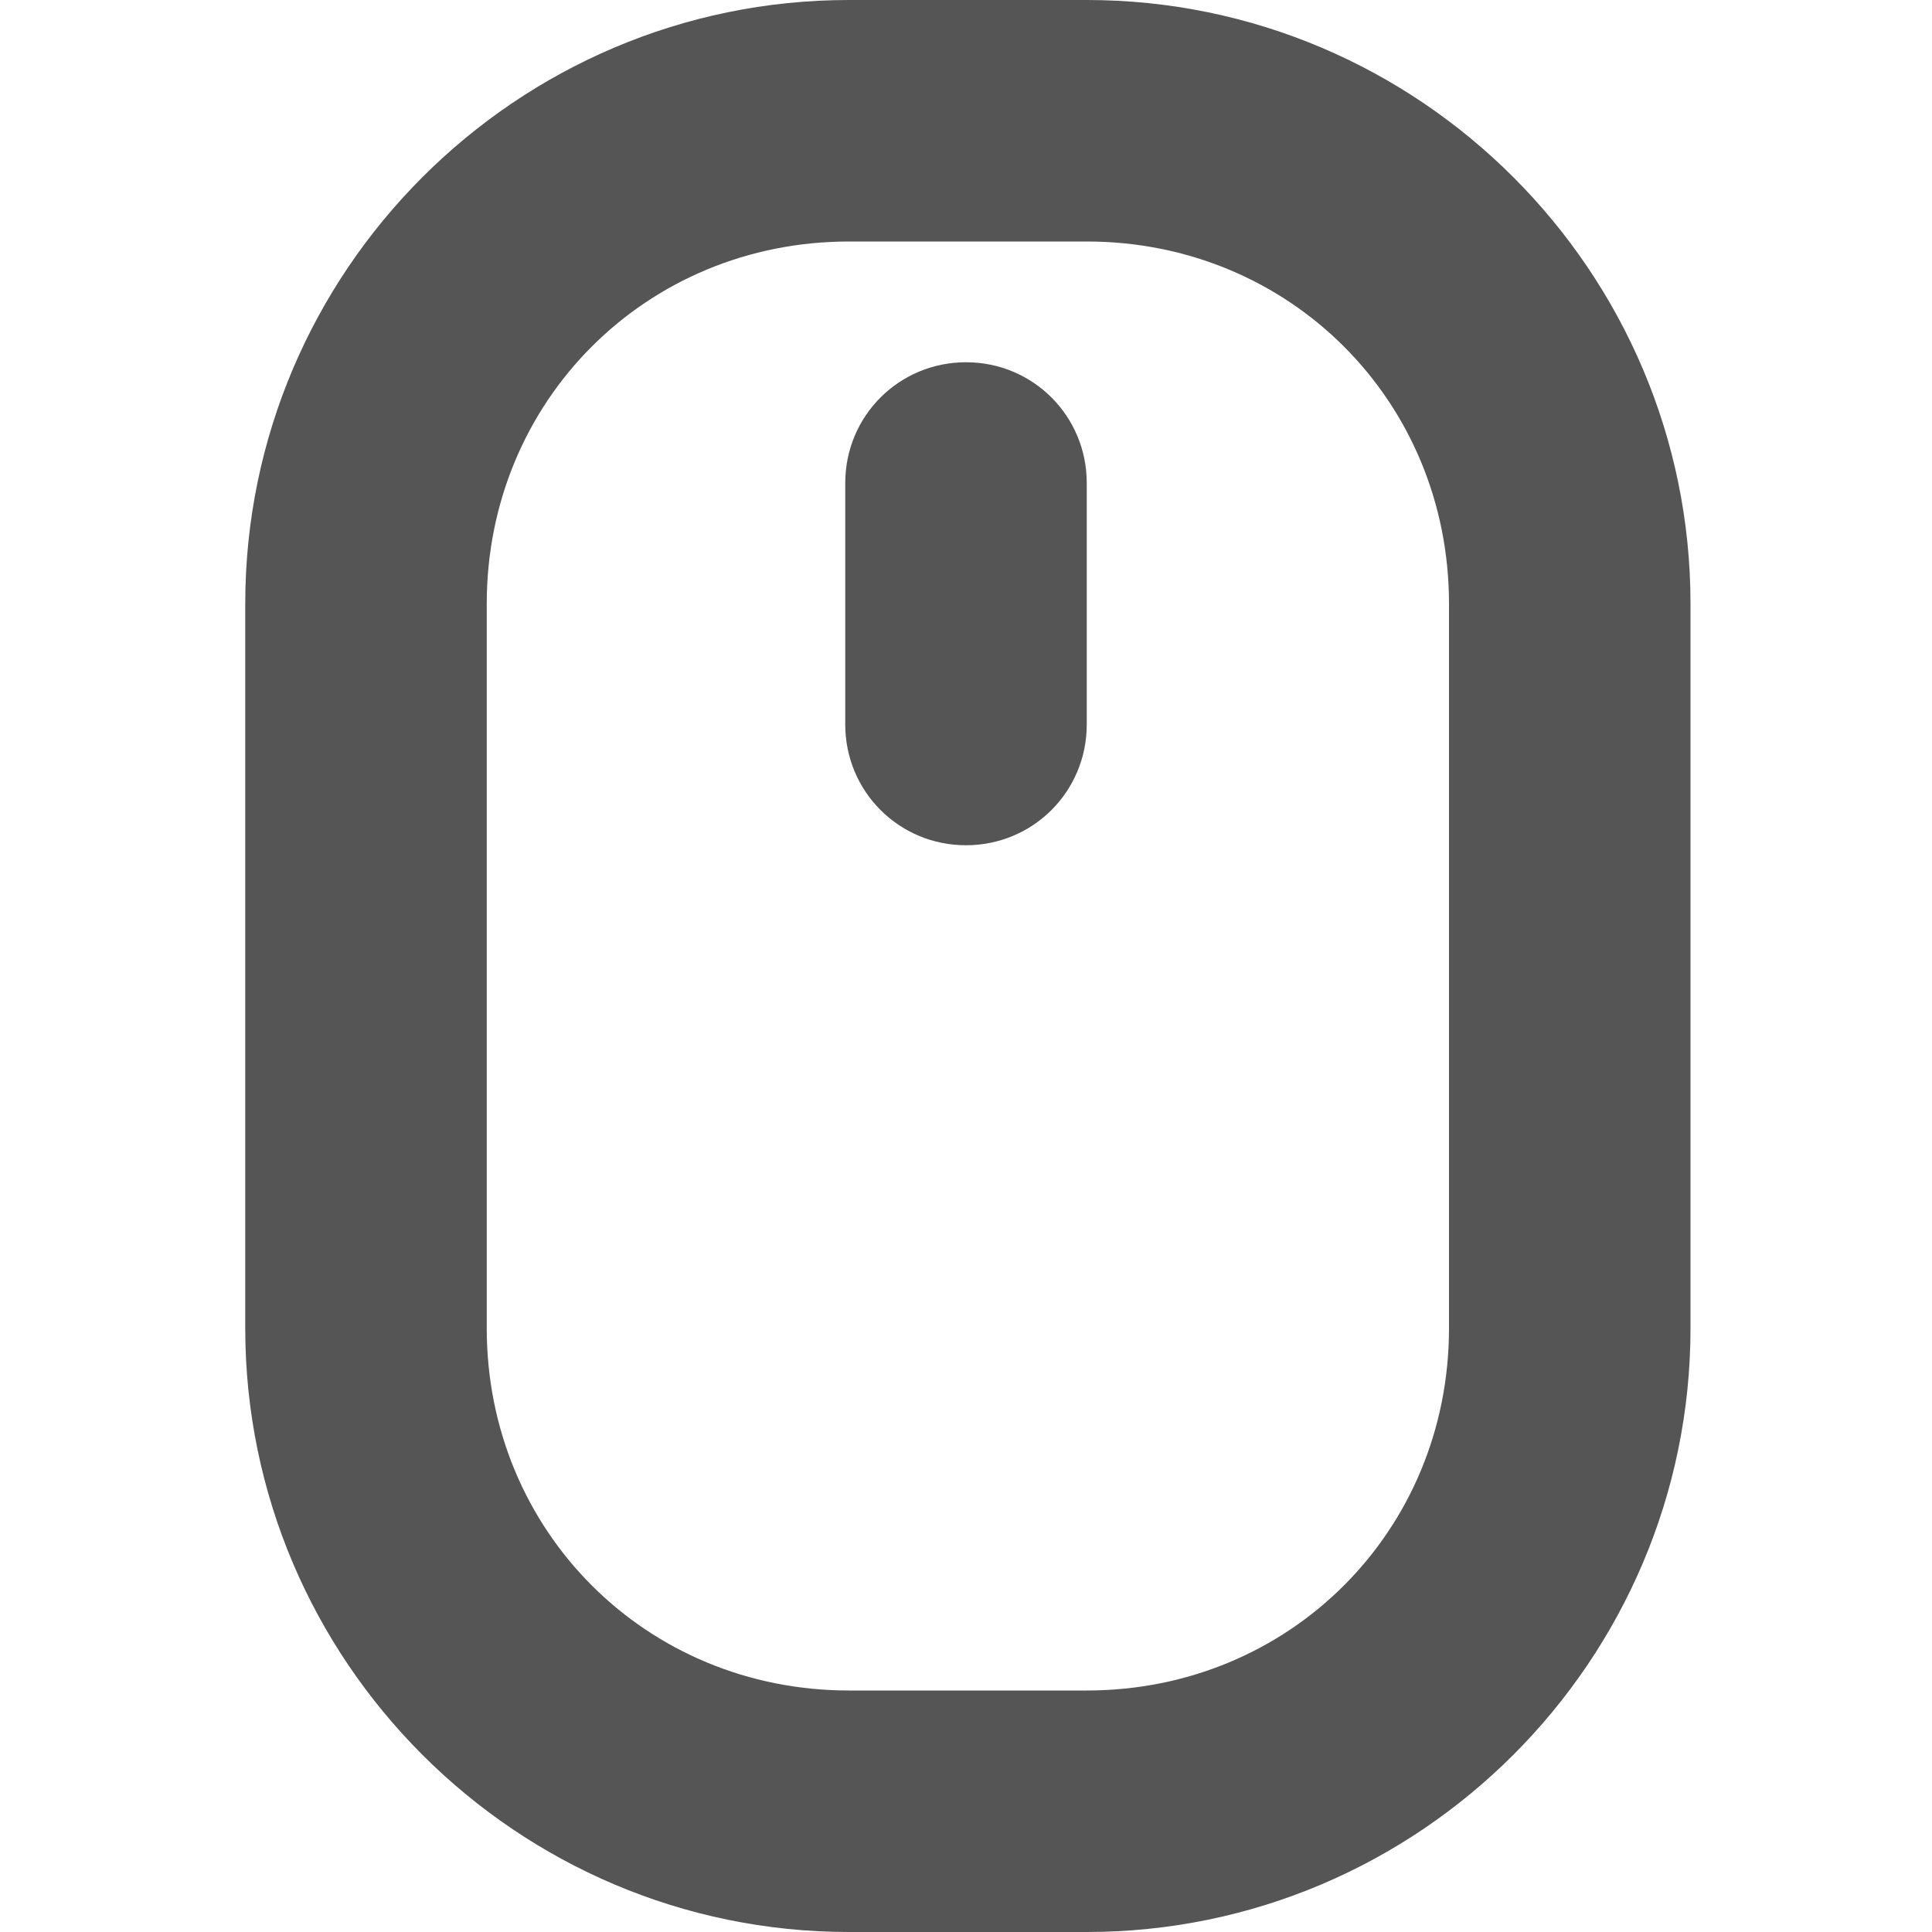 <?xml version="1.0" encoding="UTF-8"?>
<svg height="16px" viewBox="0 0 16 16" width="16px" xmlns="http://www.w3.org/2000/svg">
    <path d="m 7.031 0 c -2.754 0 -5 2.246 -5 5 v 6 c 0 2.754 2.246 5 5 5 h 1.969 c 2.754 0 5 -2.246 5 -5 v -6 c 0 -2.754 -2.246 -5 -5 -5 z m 0 2 h 1.969 c 1.68 0 3 1.32 3 3 v 6 c 0 1.68 -1.32 3 -3 3 h -1.969 c -1.68 0 -3 -1.32 -3 -3 v -6 c 0 -1.68 1.32 -3 3 -3 z m 0.969 1 c -0.555 0 -1 0.445 -1 1 v 2 c 0 0.555 0.445 1 1 1 s 1 -0.445 1 -1 v -2 c 0 -0.555 -0.445 -1 -1 -1 z m 0 0" fill="#555555"/>
</svg>
